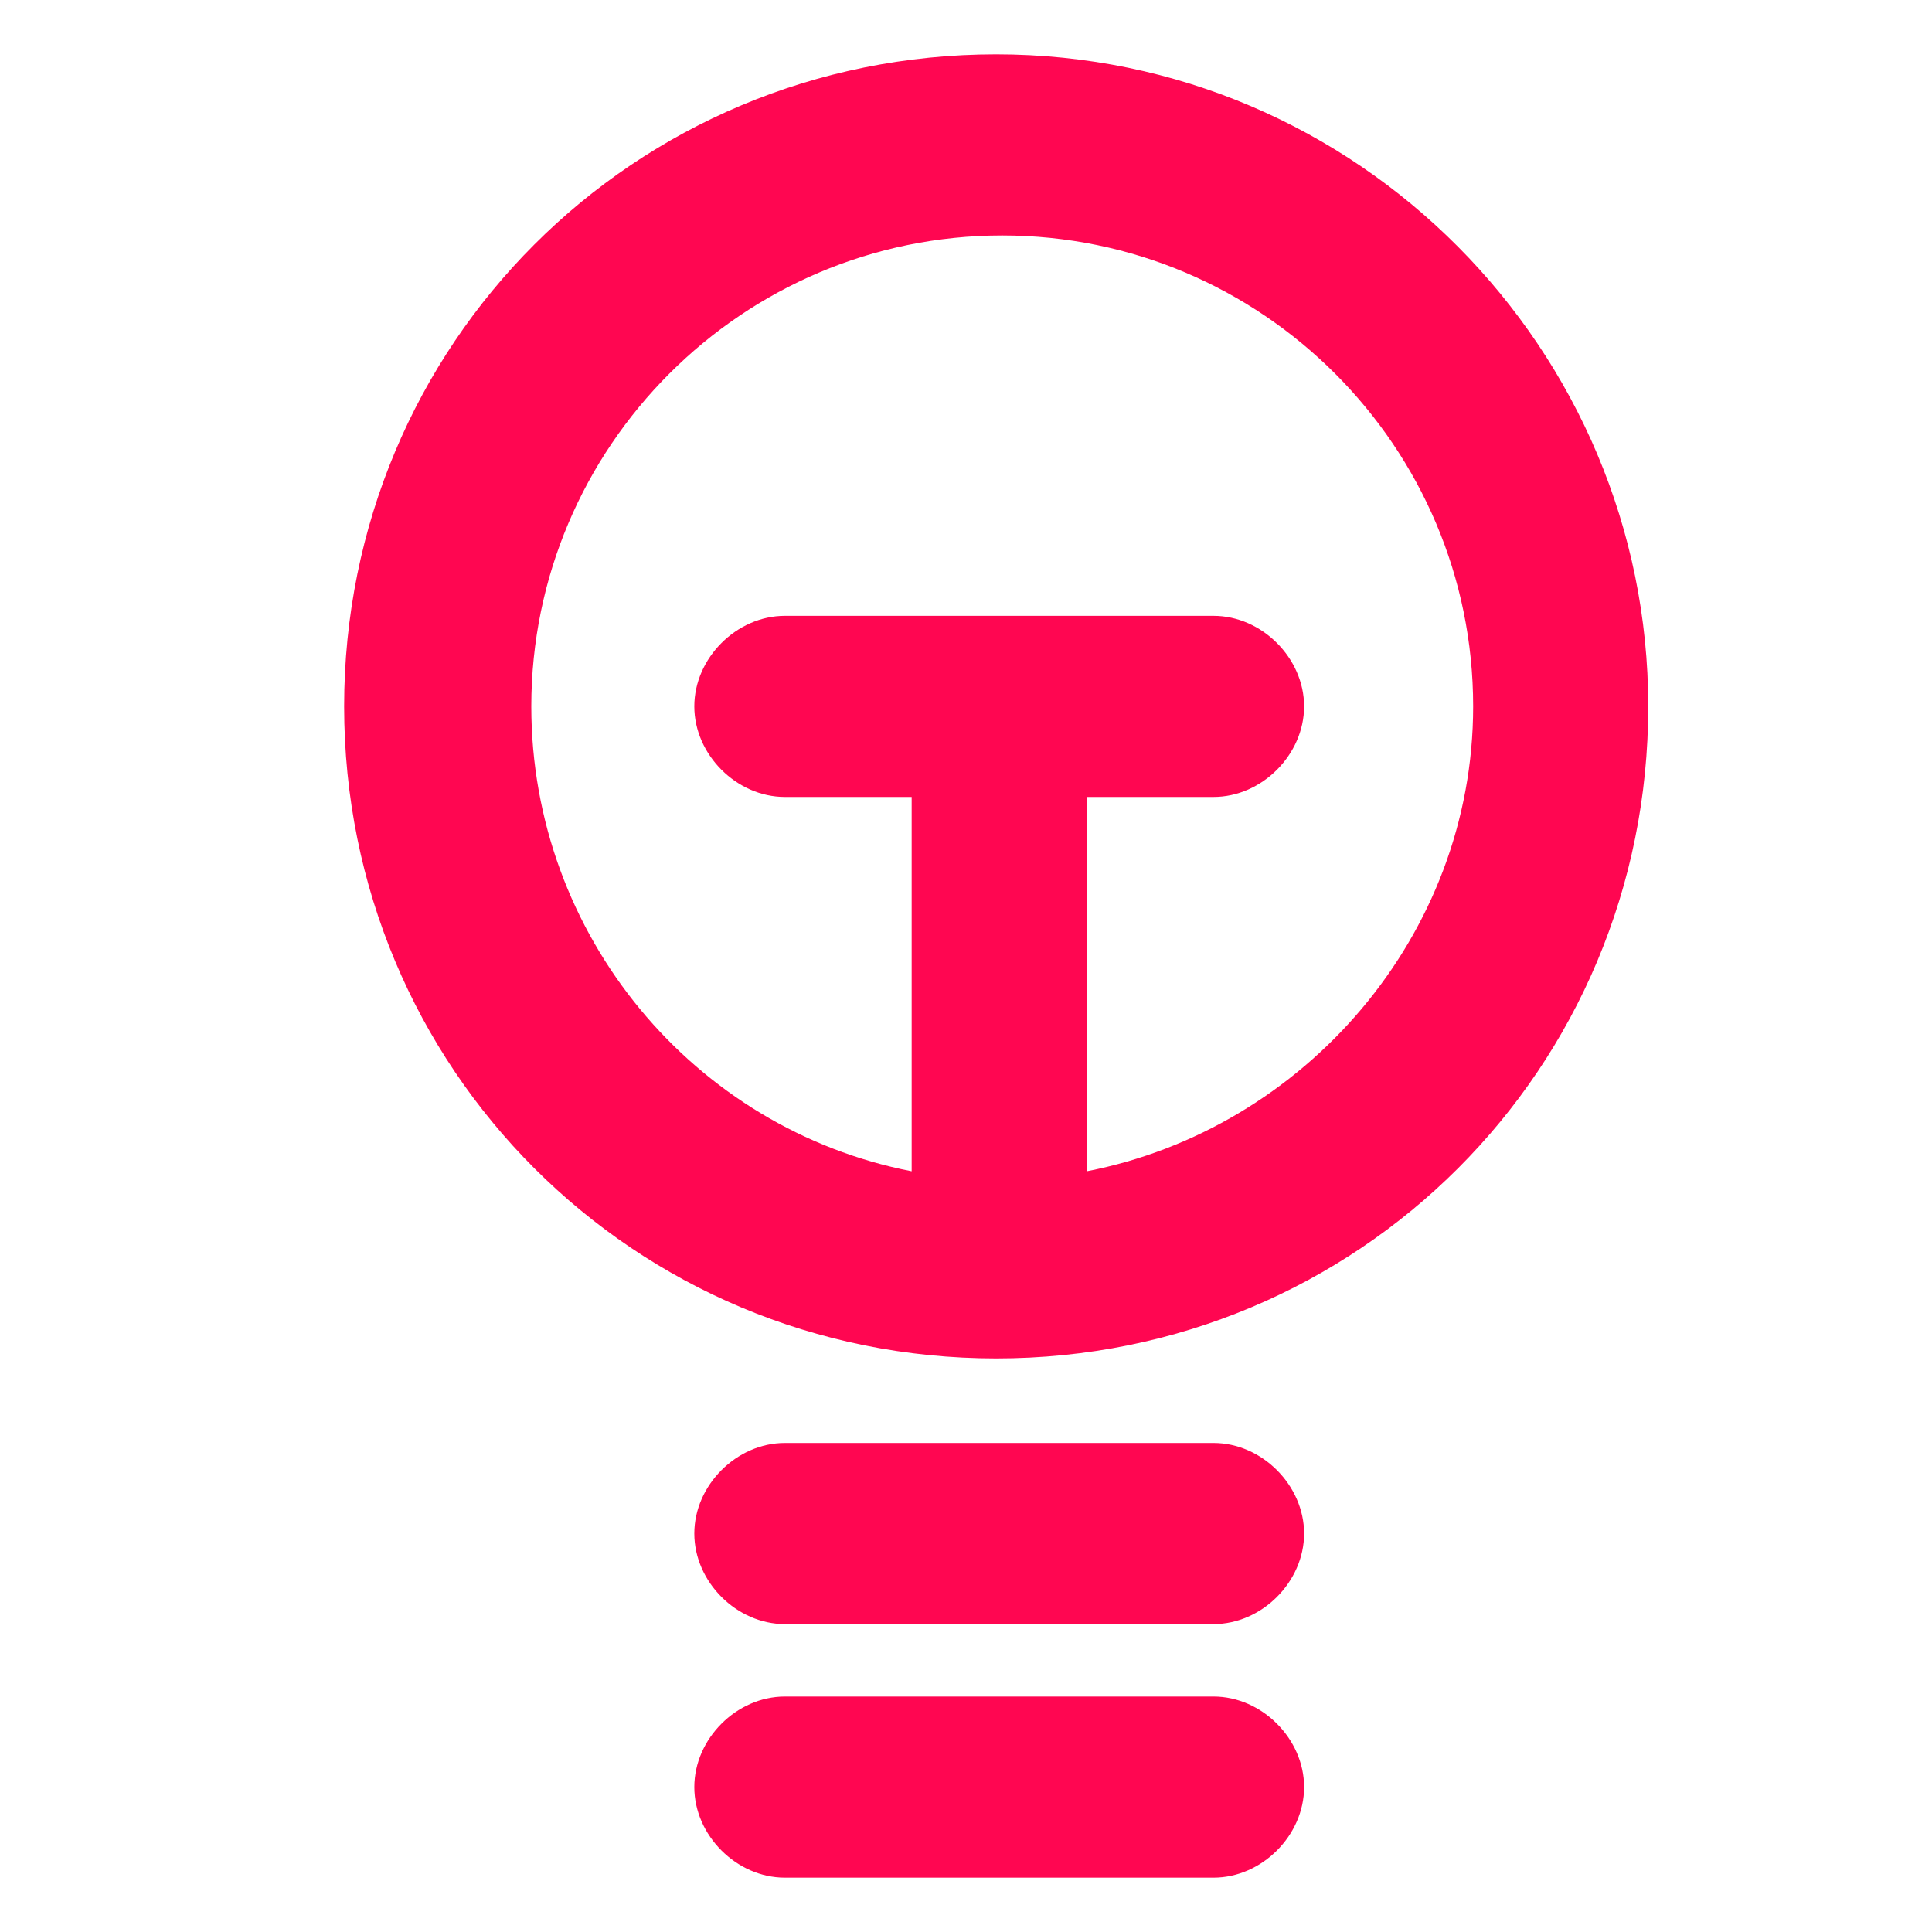 <svg data-src="//images.ctfassets.net/dzcsszdhieow/1br7jp2mgjEi3PUKrQQSs4/3045c27b70e9480e49a56dec45ad03fc/Icon_Innovation.svg" fill="#ff0651" width="64" height="64" class="SetIconItem_icon__p3DbU" xmlns="http://www.w3.org/2000/svg" xmlns:xlink="http://www.w3.org/1999/xlink" xml:space="preserve" id="Layer_1" x="0" y="0" version="1.1" viewBox="0 0 32 32" data-id="svg-loader_3">
  <path d="M16.5,0.9c-6,0-10.8,4.8-10.8,10.8c0,6,4.8,10.8,10.8,10.8c6,0,10.8-4.8,10.8-10.8C27.3,5.8,22.5,0.9,16.5,0.9 z M18,19.4v-6.2h2.1c0.8,0,1.5-0.7,1.5-1.5s-0.7-1.5-1.5-1.5H13c-0.8,0-1.5,0.7-1.5,1.5s0.7,1.5,1.5,1.5h2.1v6.2 c-3.6-0.7-6.3-3.9-6.3-7.7c0-4.3,3.5-7.8,7.8-7.8s7.8,3.5,7.8,7.8C24.4,15.5,21.6,18.7,18,19.4z" class="st0"></path>
  <path d="M20.1,23.9H13c-0.8,0-1.5,0.7-1.5,1.5s0.7,1.5,1.5,1.5h7.1c0.8,0,1.5-0.7,1.5-1.5S20.9,23.9,20.1,23.9z" class="st0"></path>
  <path d="M20.1,28.1H13c-0.8,0-1.5,0.7-1.5,1.5s0.7,1.5,1.5,1.5h7.1c0.8,0,1.5-0.7,1.5-1.5S20.9,28.1,20.1,28.1z" class="st0"></path>
</svg>